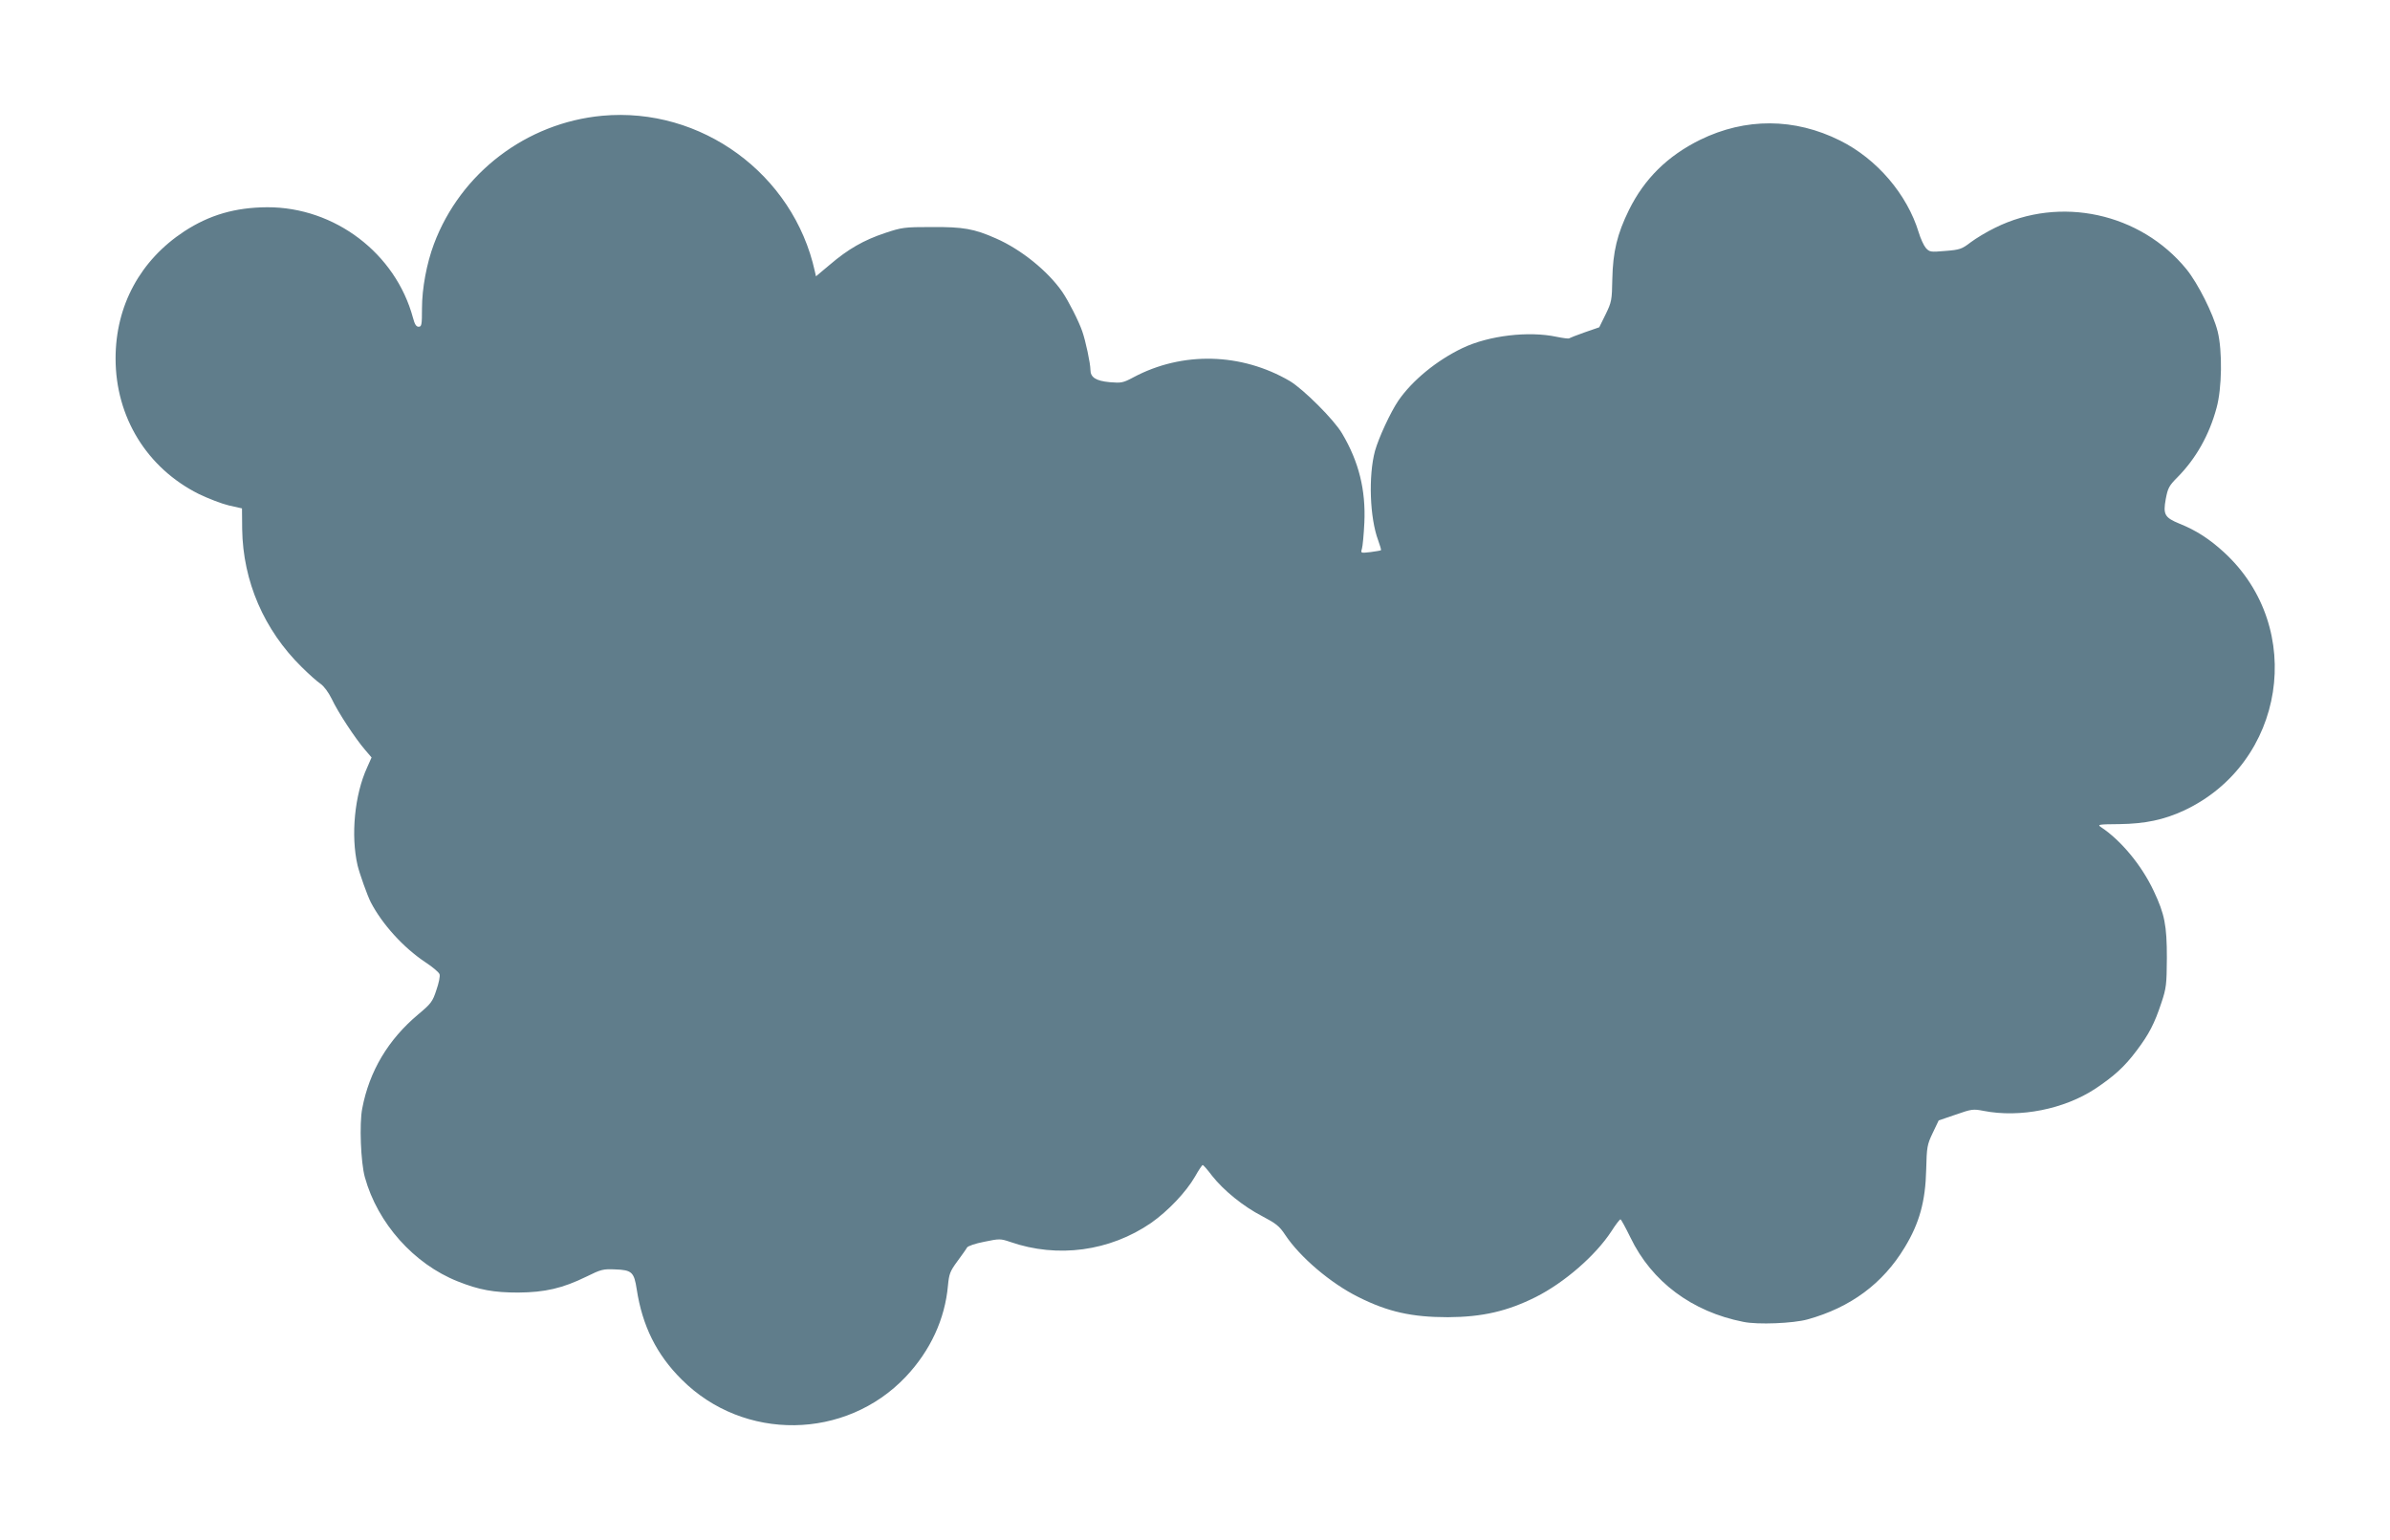 <?xml version="1.0" standalone="no"?>
<!DOCTYPE svg PUBLIC "-//W3C//DTD SVG 20010904//EN"
 "http://www.w3.org/TR/2001/REC-SVG-20010904/DTD/svg10.dtd">
<svg version="1.0" xmlns="http://www.w3.org/2000/svg"
 width="1280pt" height="825pt" viewBox="0 0 1280 825"
 preserveAspectRatio="xMidYMid meet">
<g transform="translate(0,825) scale(0.1,-0.1)"
fill="#607d8b" stroke="none">
<path d="M3225 7630 c-406 -38 -758 -306 -901 -687 -39 -104 -64 -238 -64
-345 0 -88 -2 -98 -18 -98 -13 0 -21 13 -30 47 -93 346 -419 594 -781 593
-171 -1 -309 -41 -444 -129 -236 -155 -368 -398 -368 -681 0 -314 168 -587
446 -726 50 -24 122 -52 160 -61 l71 -16 1 -111 c4 -279 117 -540 318 -738 37
-37 83 -78 101 -90 20 -14 43 -46 61 -82 32 -69 126 -212 178 -272 l35 -41
-24 -54 c-67 -146 -88 -364 -51 -524 11 -45 52 -161 71 -198 61 -117 174 -242
291 -320 40 -26 74 -55 77 -65 4 -10 -4 -48 -17 -85 -20 -62 -29 -73 -97 -130
-161 -135 -262 -304 -300 -504 -16 -80 -8 -289 14 -368 68 -247 263 -465 497
-558 115 -46 194 -60 324 -60 144 1 238 23 365 85 79 39 90 42 155 39 89 -3
101 -15 115 -106 30 -196 106 -350 241 -484 332 -332 878 -325 1200 15 132
140 210 309 226 489 6 62 11 76 50 129 24 33 48 66 52 74 4 8 45 22 92 31 82
17 87 17 140 -1 253 -88 533 -50 754 102 91 64 187 165 235 248 19 34 38 62
41 62 4 0 26 -25 50 -57 62 -79 168 -165 269 -217 74 -39 92 -53 123 -100 79
-119 243 -259 392 -333 157 -79 286 -108 480 -108 184 1 318 32 470 108 153
77 320 222 405 352 23 36 45 65 49 64 3 0 27 -44 53 -97 114 -237 330 -398
605 -452 77 -16 267 -8 343 13 231 64 404 192 521 386 79 130 111 247 115 416
3 122 5 134 35 197 l32 67 91 31 c86 30 93 31 150 20 194 -38 431 9 598 119
99 66 157 118 221 204 66 87 96 145 133 257 26 78 28 97 29 240 0 174 -12 234
-70 357 -65 139 -176 272 -283 343 -21 14 -13 15 100 16 137 2 237 23 345 73
542 254 655 977 215 1382 -77 71 -151 119 -239 154 -80 33 -89 49 -74 132 11
58 17 71 63 117 98 99 170 226 209 371 29 104 32 305 6 410 -24 95 -105 256
-167 333 -247 302 -677 395 -1025 222 -44 -21 -103 -57 -131 -78 -47 -36 -58
-40 -135 -46 -80 -7 -85 -6 -105 16 -11 13 -28 50 -38 83 -62 204 -224 394
-421 492 -244 122 -507 123 -750 4 -174 -86 -298 -208 -381 -376 -63 -128 -86
-224 -89 -370 -2 -114 -4 -123 -36 -189 l-34 -69 -78 -27 c-43 -15 -80 -30
-83 -32 -2 -3 -33 1 -67 8 -150 32 -363 7 -504 -60 -138 -66 -269 -173 -344
-282 -42 -62 -105 -198 -125 -269 -36 -134 -28 -359 17 -479 10 -28 17 -51 15
-53 -2 -2 -27 -6 -56 -10 -53 -6 -53 -6 -46 18 4 13 10 76 13 139 8 175 -29
326 -119 478 -43 74 -207 237 -280 281 -260 152 -576 160 -838 20 -56 -30 -65
-31 -127 -26 -74 7 -103 26 -103 66 0 34 -26 156 -44 207 -19 55 -73 161 -107
211 -77 111 -220 227 -355 286 -117 52 -176 62 -344 61 -147 0 -160 -2 -250
-32 -114 -38 -198 -86 -296 -170 l-74 -62 -6 27 c-115 521 -609 882 -1139 833z"/>
</g>
</svg>
